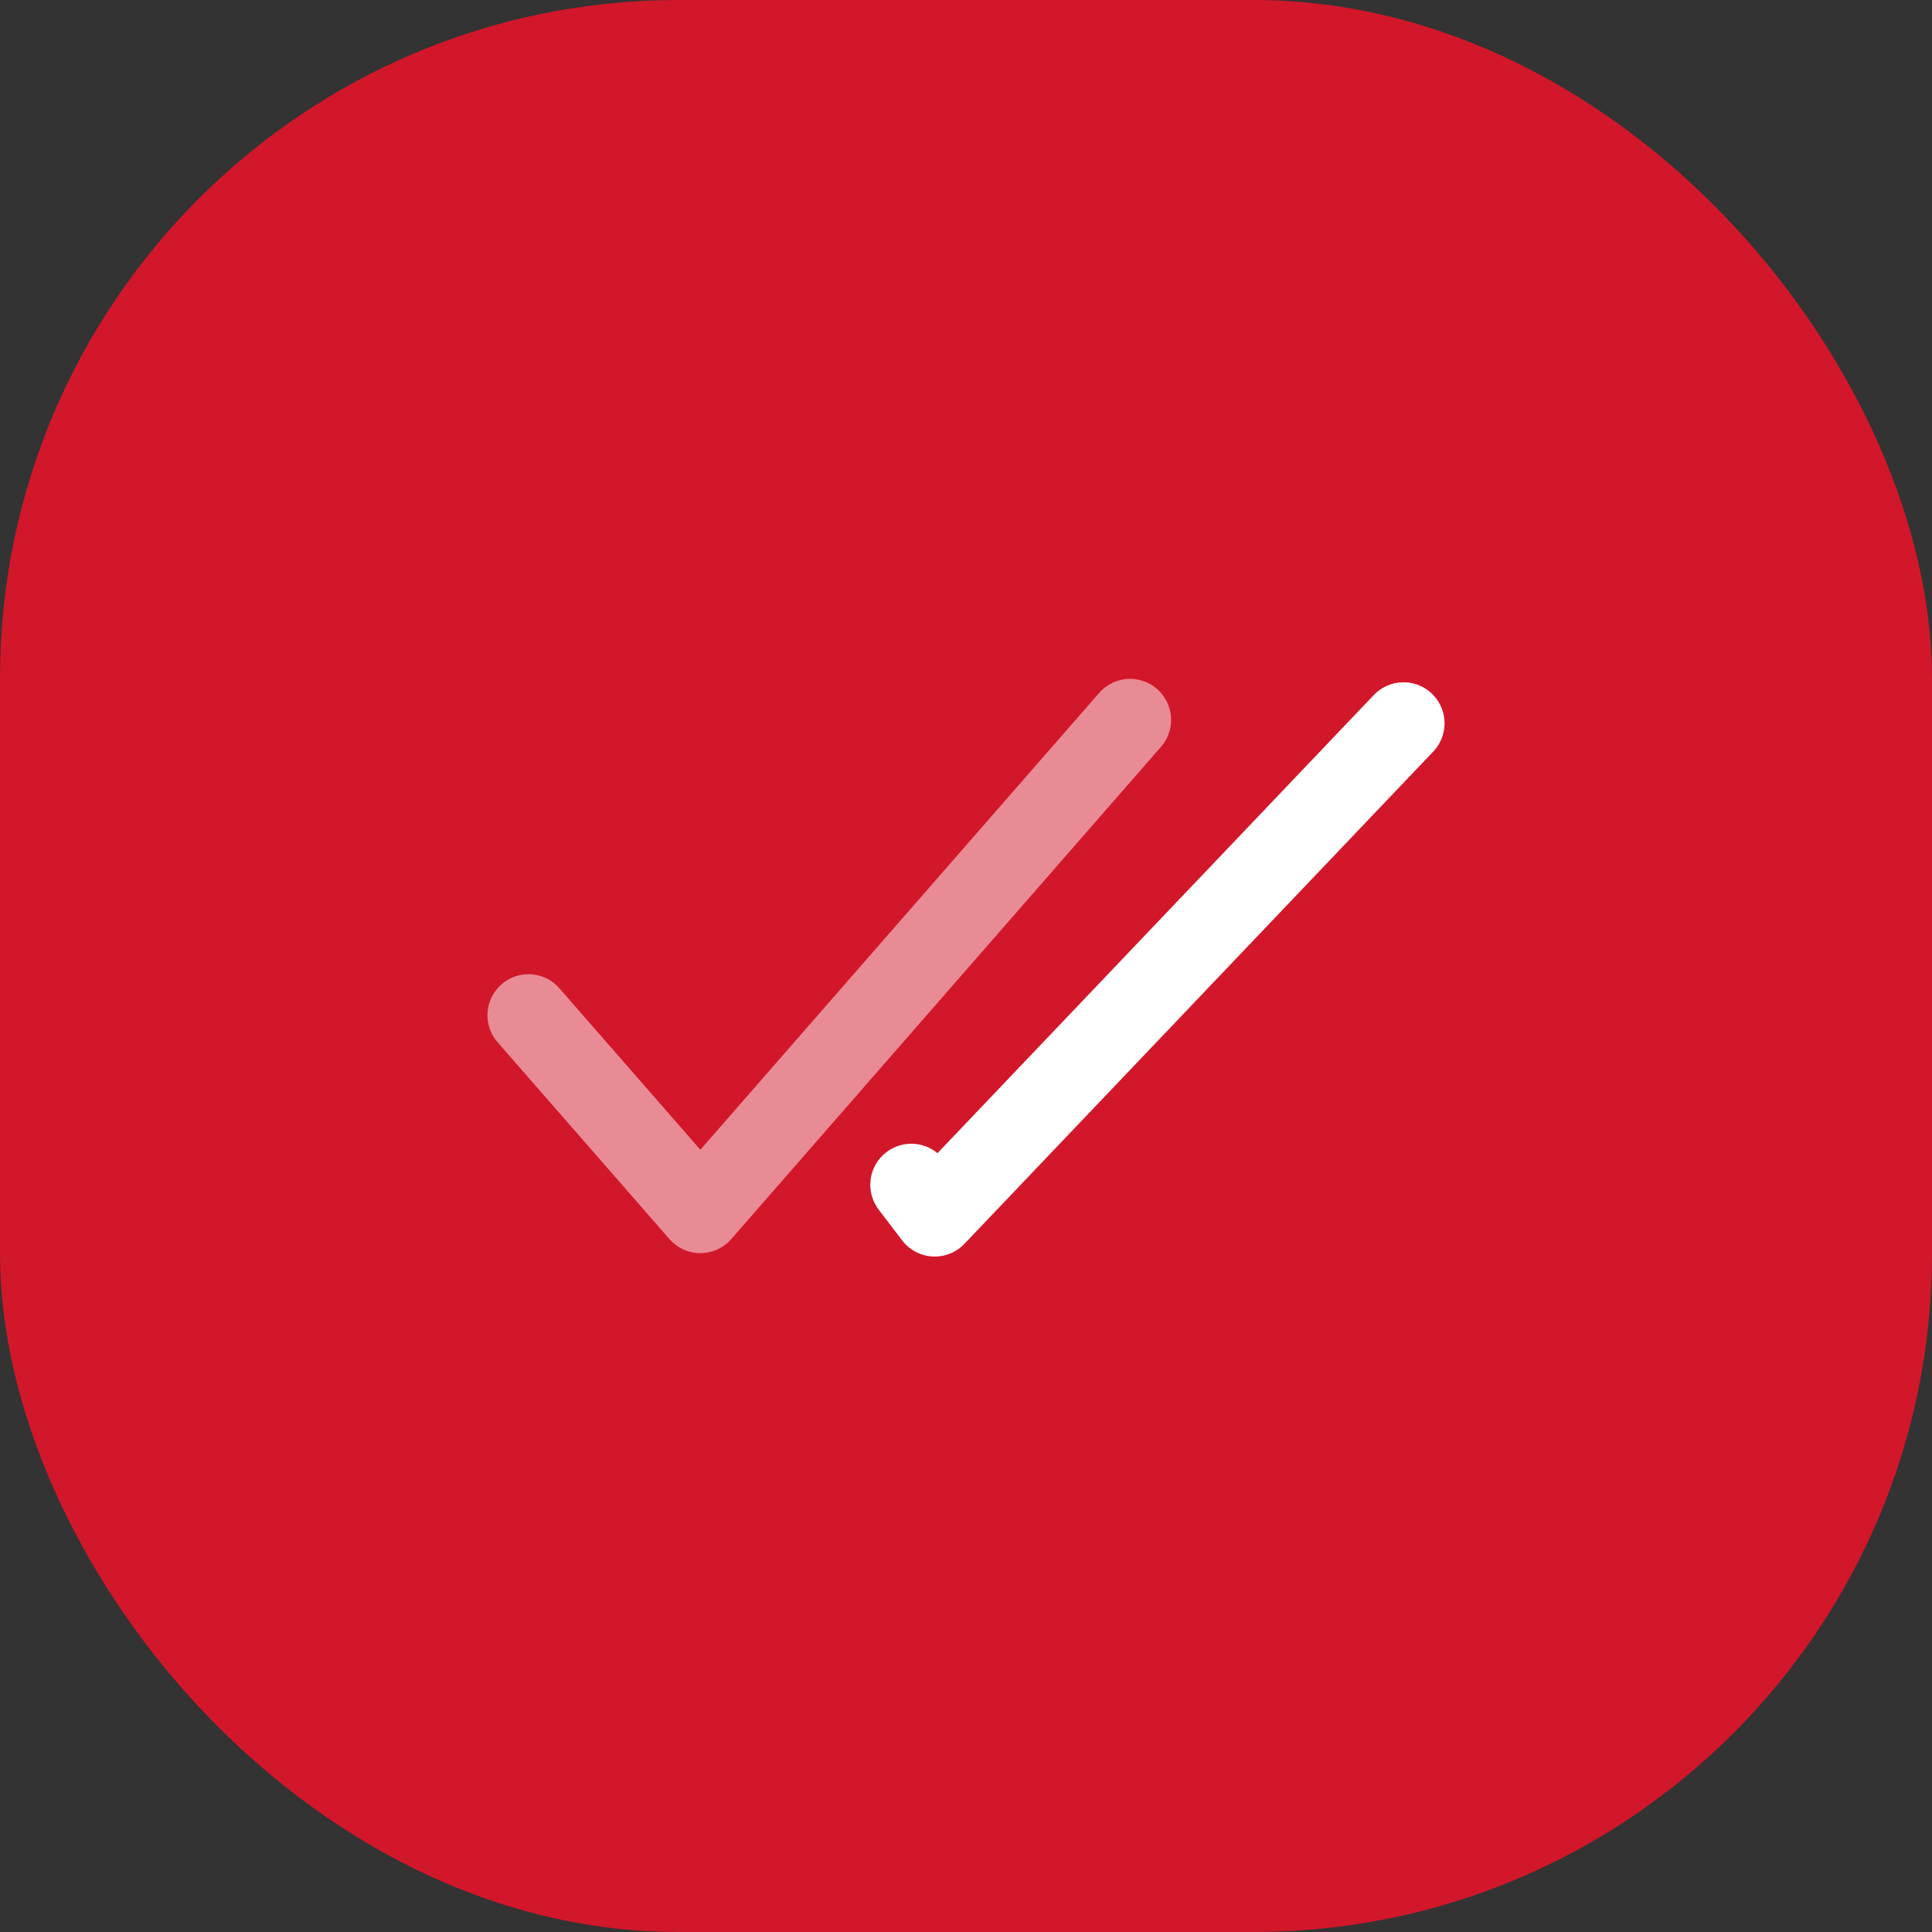 <?xml version="1.0" encoding="UTF-8"?> <svg xmlns="http://www.w3.org/2000/svg" width="131" height="131" viewBox="0 0 131 131" fill="none"><rect x="0" y="0" width="131" height="131" fill="#333333" stroke="none"/><rect width="131" height="131" rx="46" fill="#D2172A"></rect><path opacity="0.5" d="M35.833 68.838L47.488 82.188L76.625 48.812" stroke="white" stroke-width="5.562" stroke-linecap="round" stroke-linejoin="round"></path><path d="M95.167 49.044L63.381 82.419L61.792 80.333" stroke="white" stroke-width="5.562" stroke-linecap="round" stroke-linejoin="round"></path></svg> 